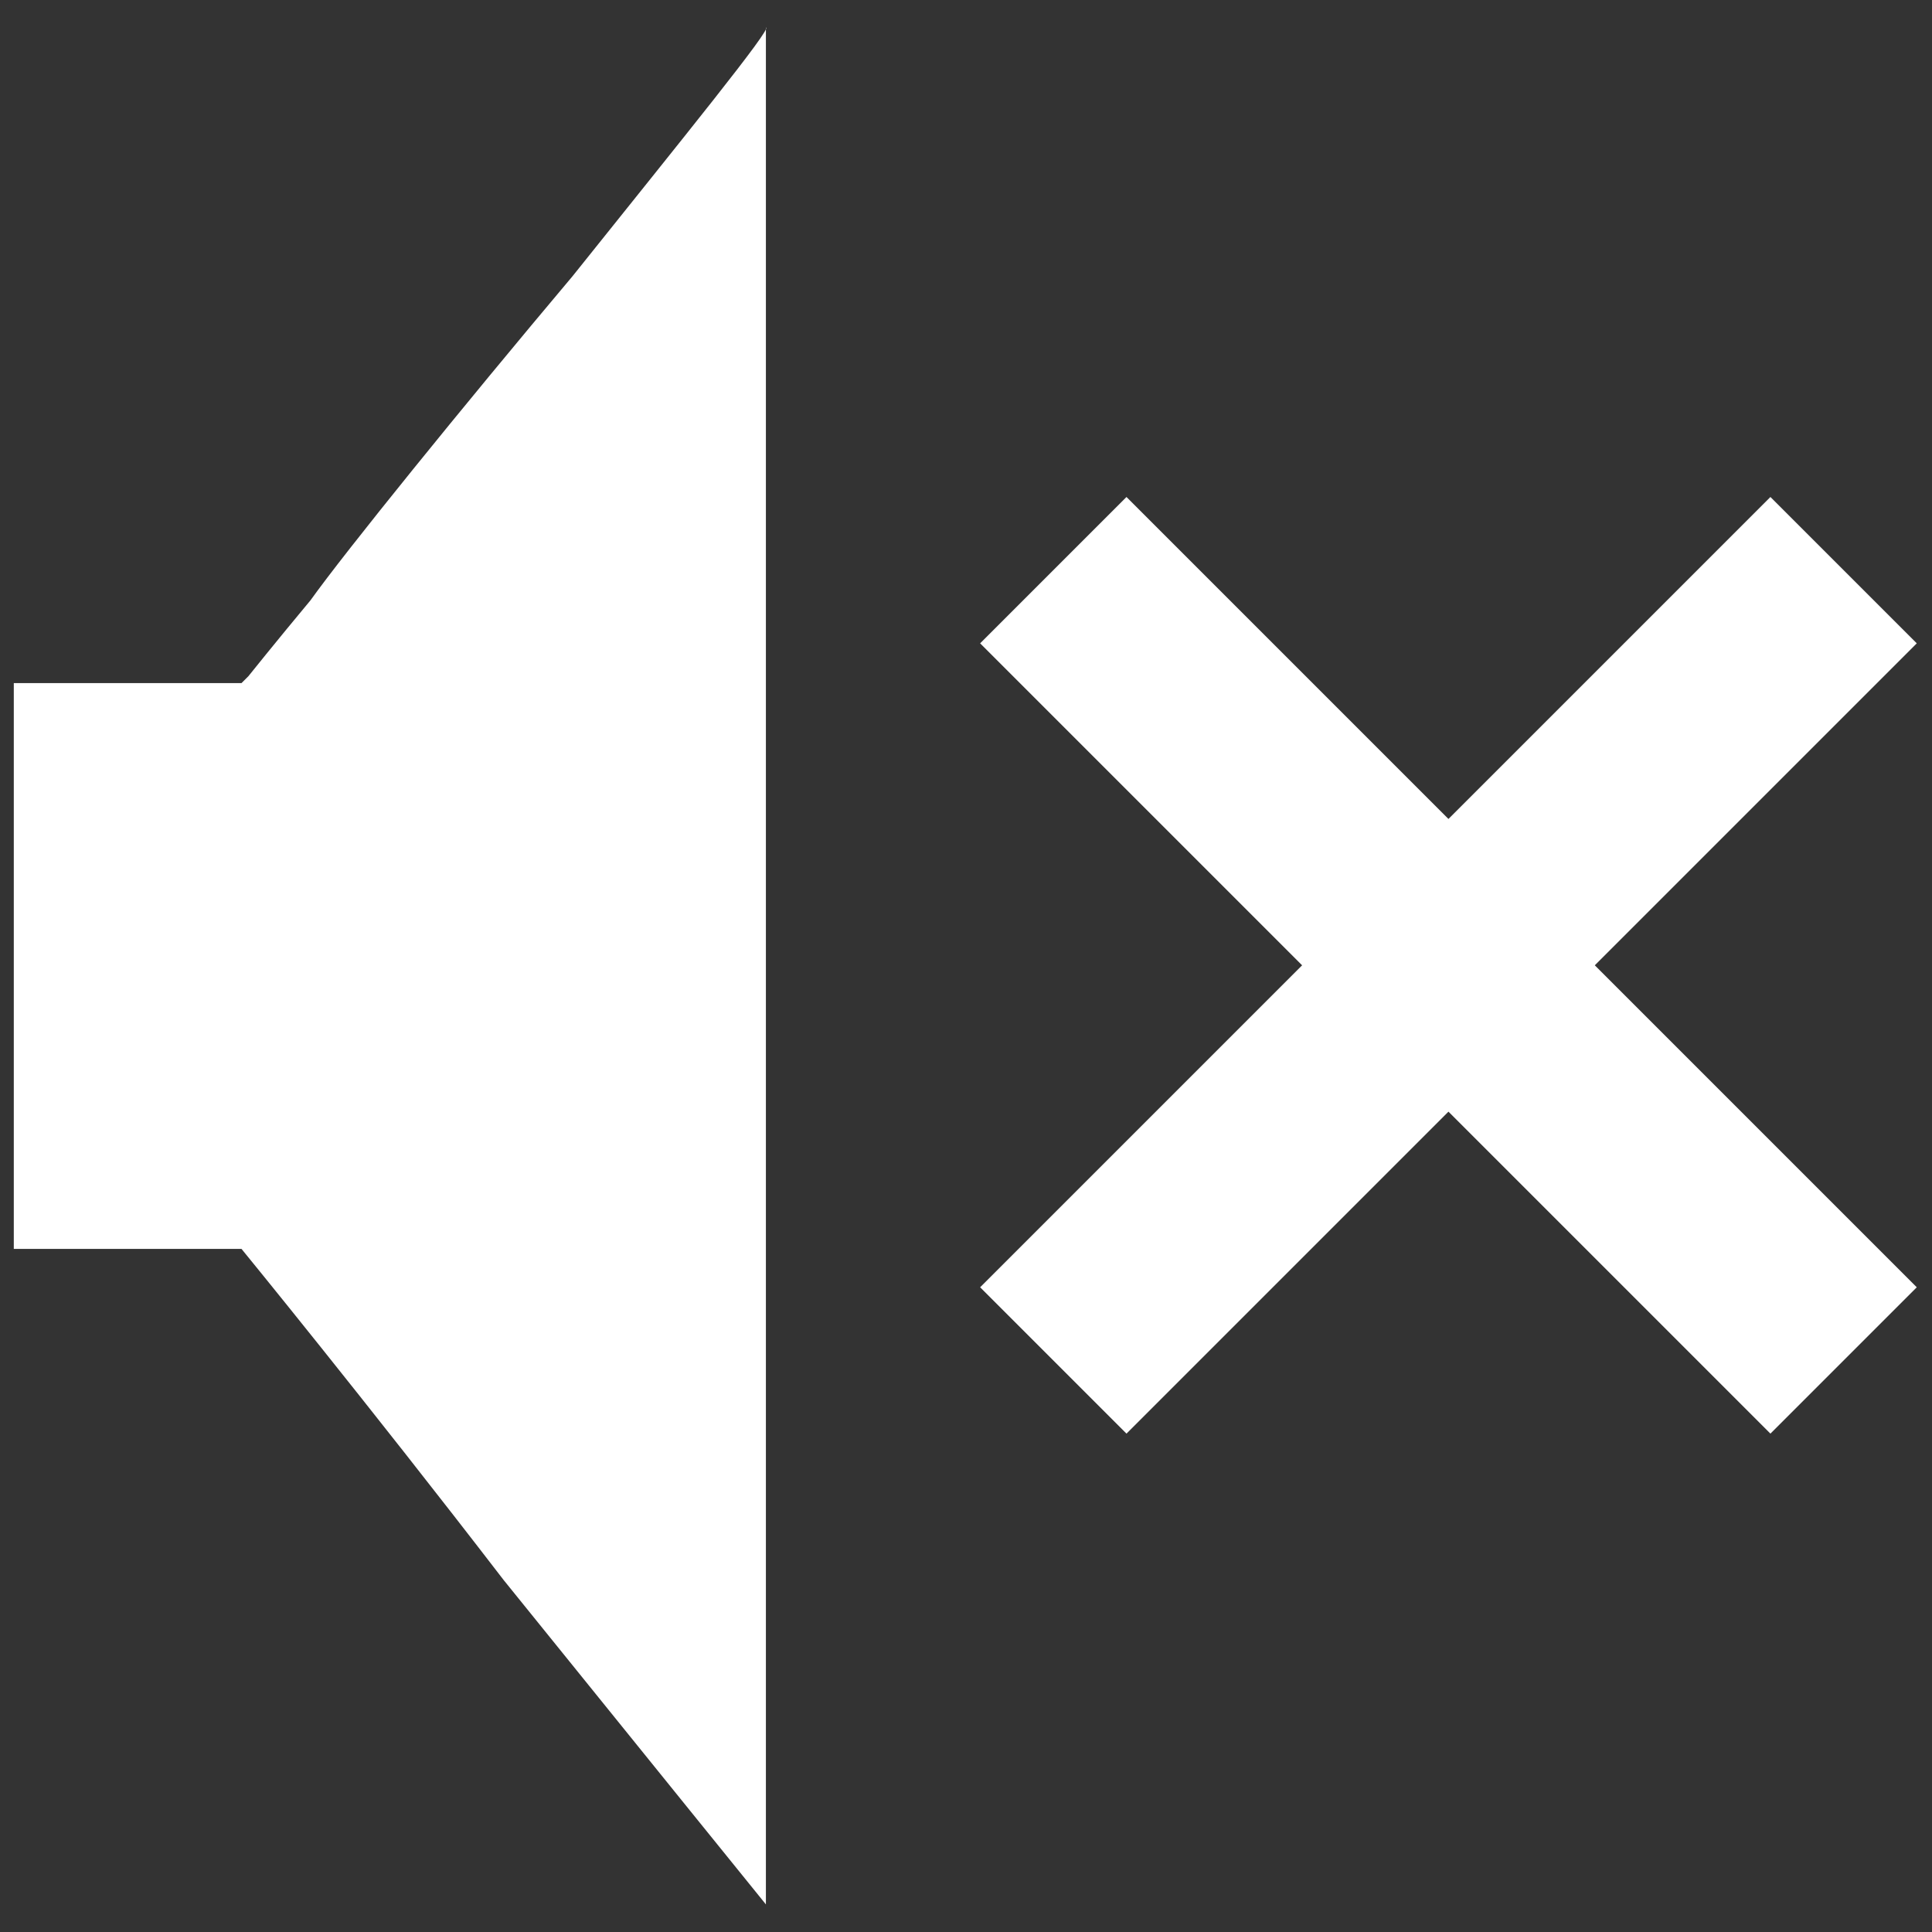 <?xml version="1.0" encoding="utf-8"?>
<!-- Generator: Adobe Illustrator 24.1.0, SVG Export Plug-In . SVG Version: 6.00 Build 0)  -->
<svg version="1.1" id="Capa_1" xmlns="http://www.w3.org/2000/svg" xmlns:xlink="http://www.w3.org/1999/xlink" x="0px" y="0px"
	 viewBox="0 0 28 28" style="enable-background:new 0 0 28 28;" xml:space="preserve">
<rect x="0" y="0" width="28" height="28" fill="#333333" stroke="none"/>
<style type="text/css">
	.st0{fill:#FFFFFF;}
</style>
<g>
	<path class="st0" d="M8.3,4C6.7,5.9,5,8,4.5,8.7C4,9.3,3.6,9.8,3.6,9.8L3.5,9.9H1.9H0.2V14v4.1h1.6c1.5,0,1.6,0,1.7,0
		c0,0,1.8,2.2,3.8,4.8c2.1,2.6,3.8,4.7,3.8,4.7c0,0,0-5.2,0-13.6c0-8.6,0-13.6,0-13.6C11.2,0.4,9.9,2,8.3,4z"/>
	<g>
		<g>
			<line class="st0" x1="26.7" y1="8.3" x2="15.3" y2="19.7"/>
			<rect x="12.9" y="12.5" transform="matrix(0.707 -0.707 0.707 0.707 -3.753 18.939)" class="st0" width="16.2" height="3"/>
		</g>
		<g>
			<line class="st0" x1="15.3" y1="8.3" x2="26.7" y2="19.7"/>
			<rect x="19.5" y="5.9" transform="matrix(0.707 -0.707 0.707 0.707 -3.753 18.939)" class="st0" width="3" height="16.2"/>
		</g>
	</g>
</g>
</svg>
